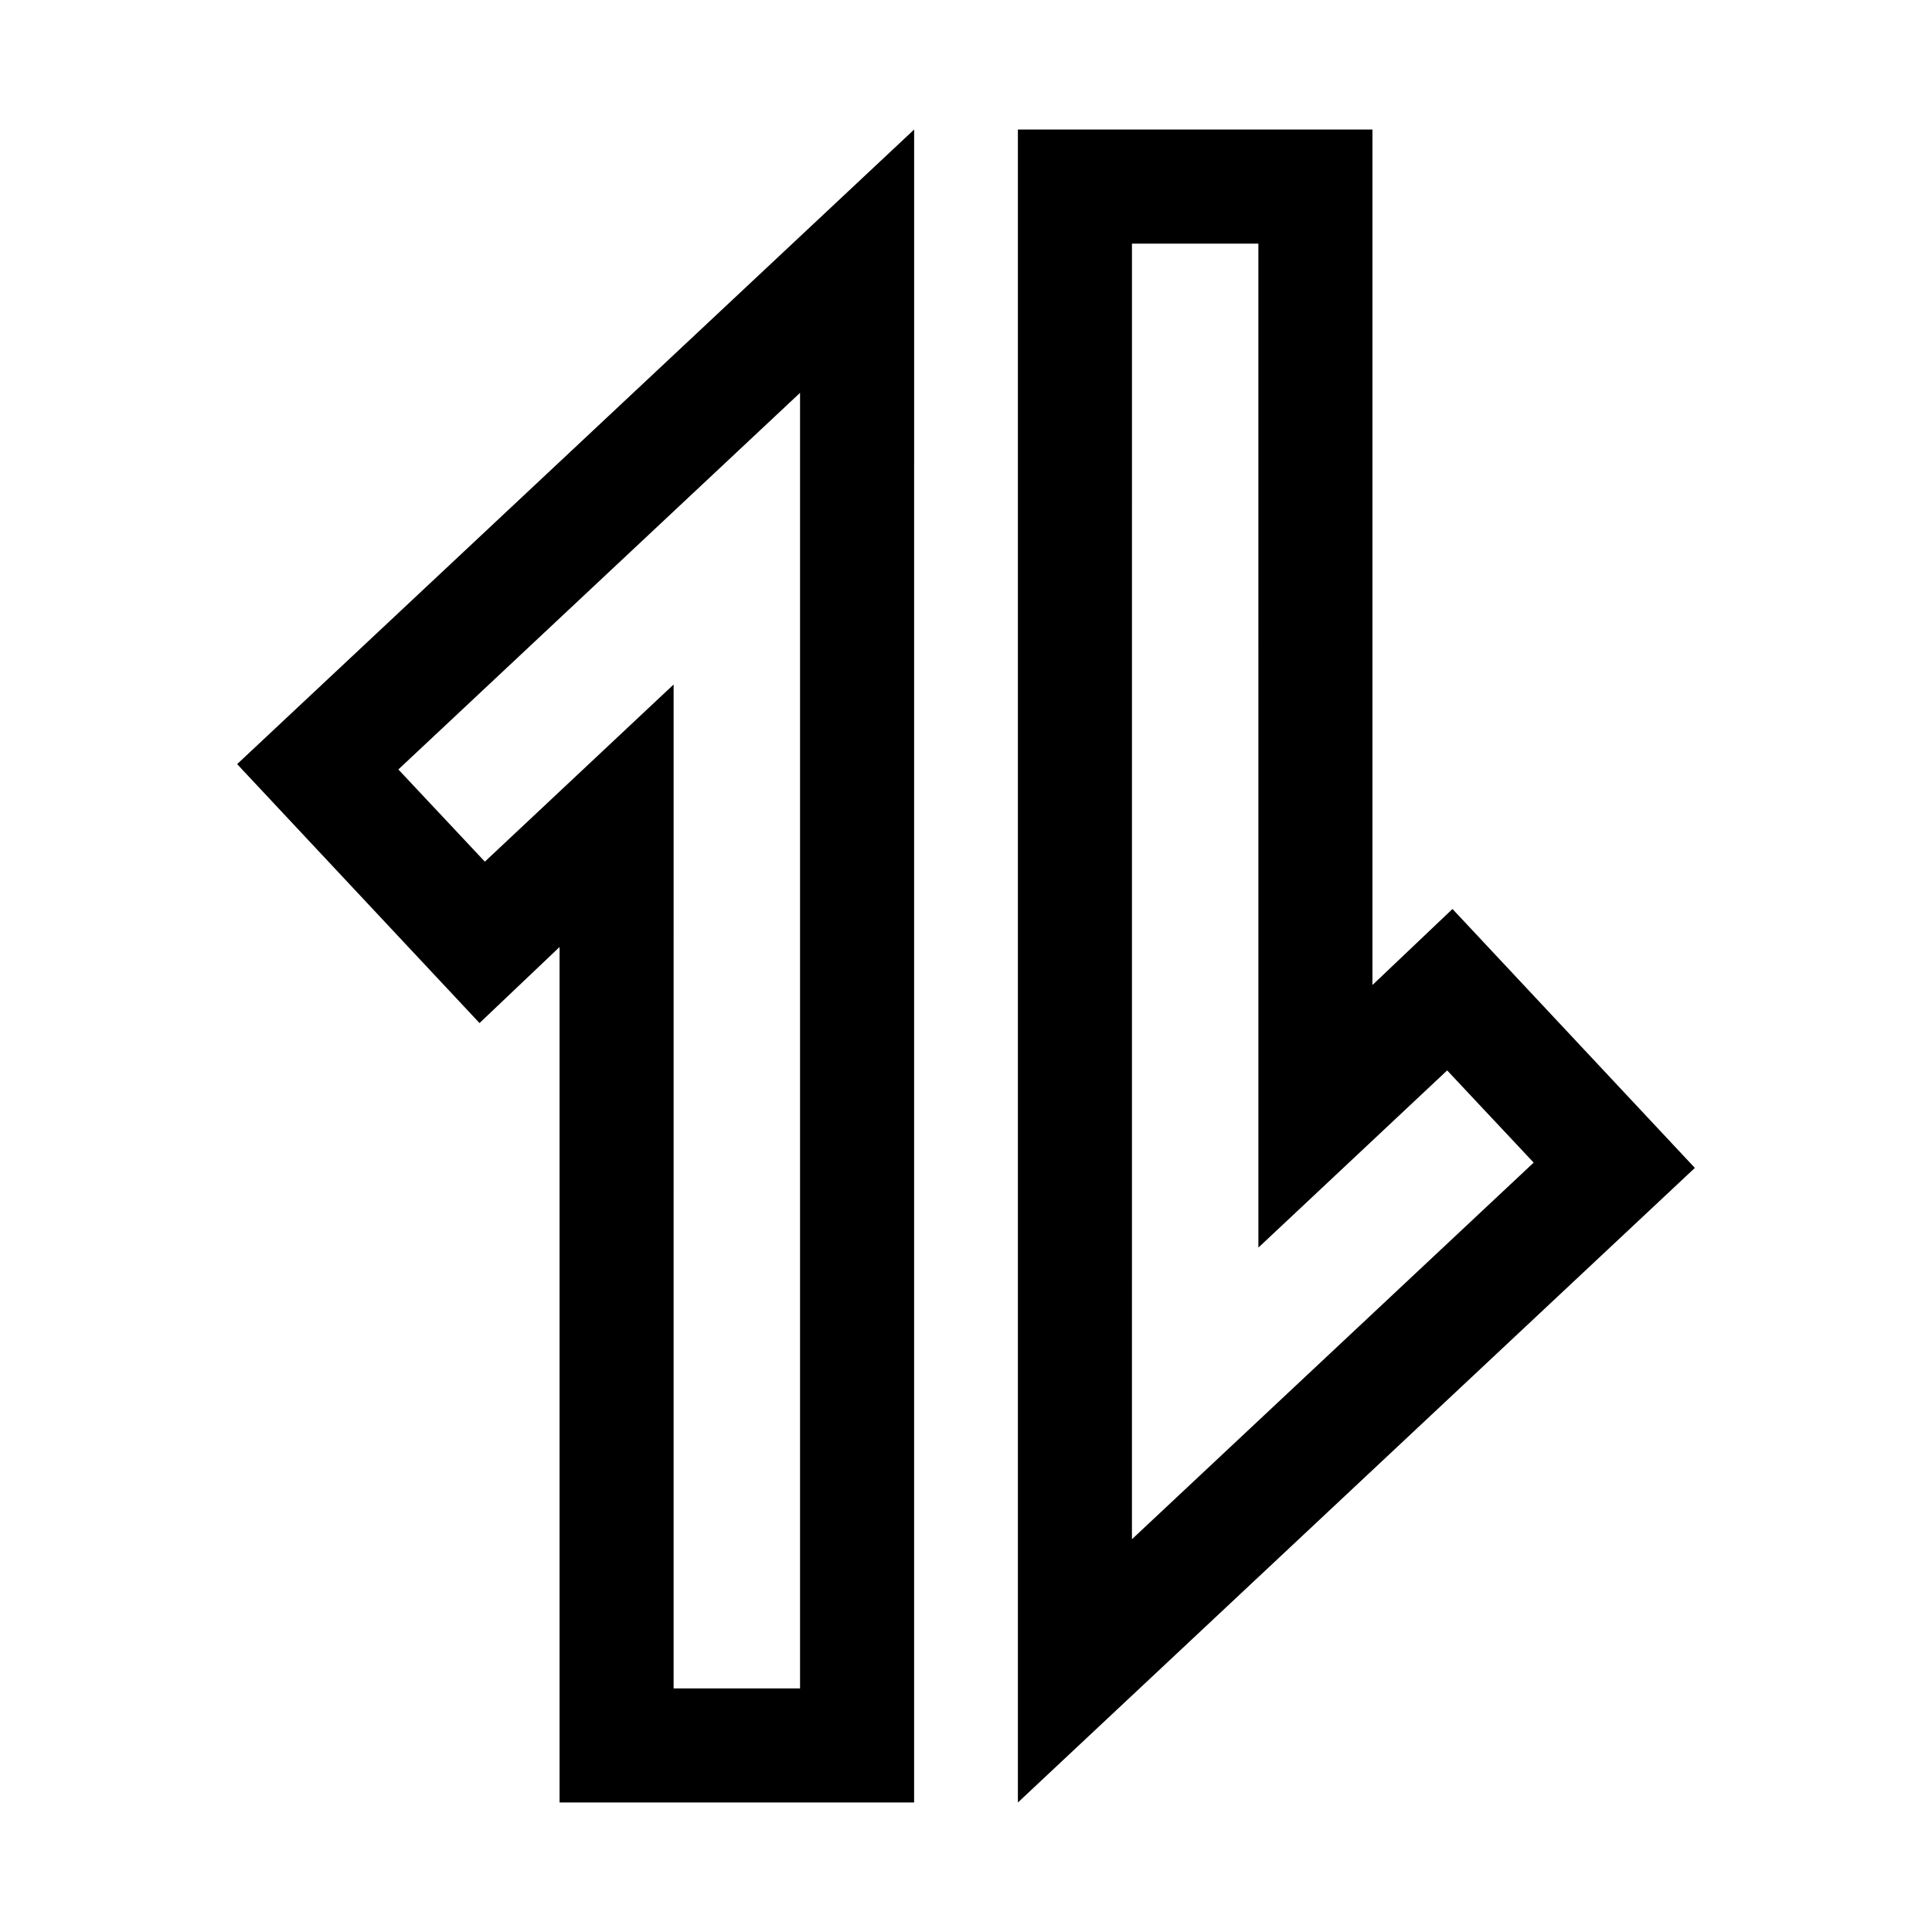 <?xml version="1.0" encoding="UTF-8"?>
<!-- Uploaded to: SVG Repo, www.svgrepo.com, Generator: SVG Repo Mixer Tools -->
<svg fill="#000000" width="800px" height="800px" version="1.1" viewBox="144 144 512 512" xmlns="http://www.w3.org/2000/svg">
 <g>
  <path d="m413.75 621.68v-443.35h93.961v226.71l21.211-20.152 64.234 68.621zm30.23-413.12-0.004 343.35 106.46-99.805-22.922-24.434-50.027 46.953-0.004-266.06z"/>
  <path d="m386.25 621.68h-93.961v-226.71l-21.211 20.152-64.234-68.621 179.41-168.17zm-63.734-30.23h33.504v-343.34l-106.45 99.805 22.922 24.434 50.027-46.953z"/>
 </g>
</svg>
